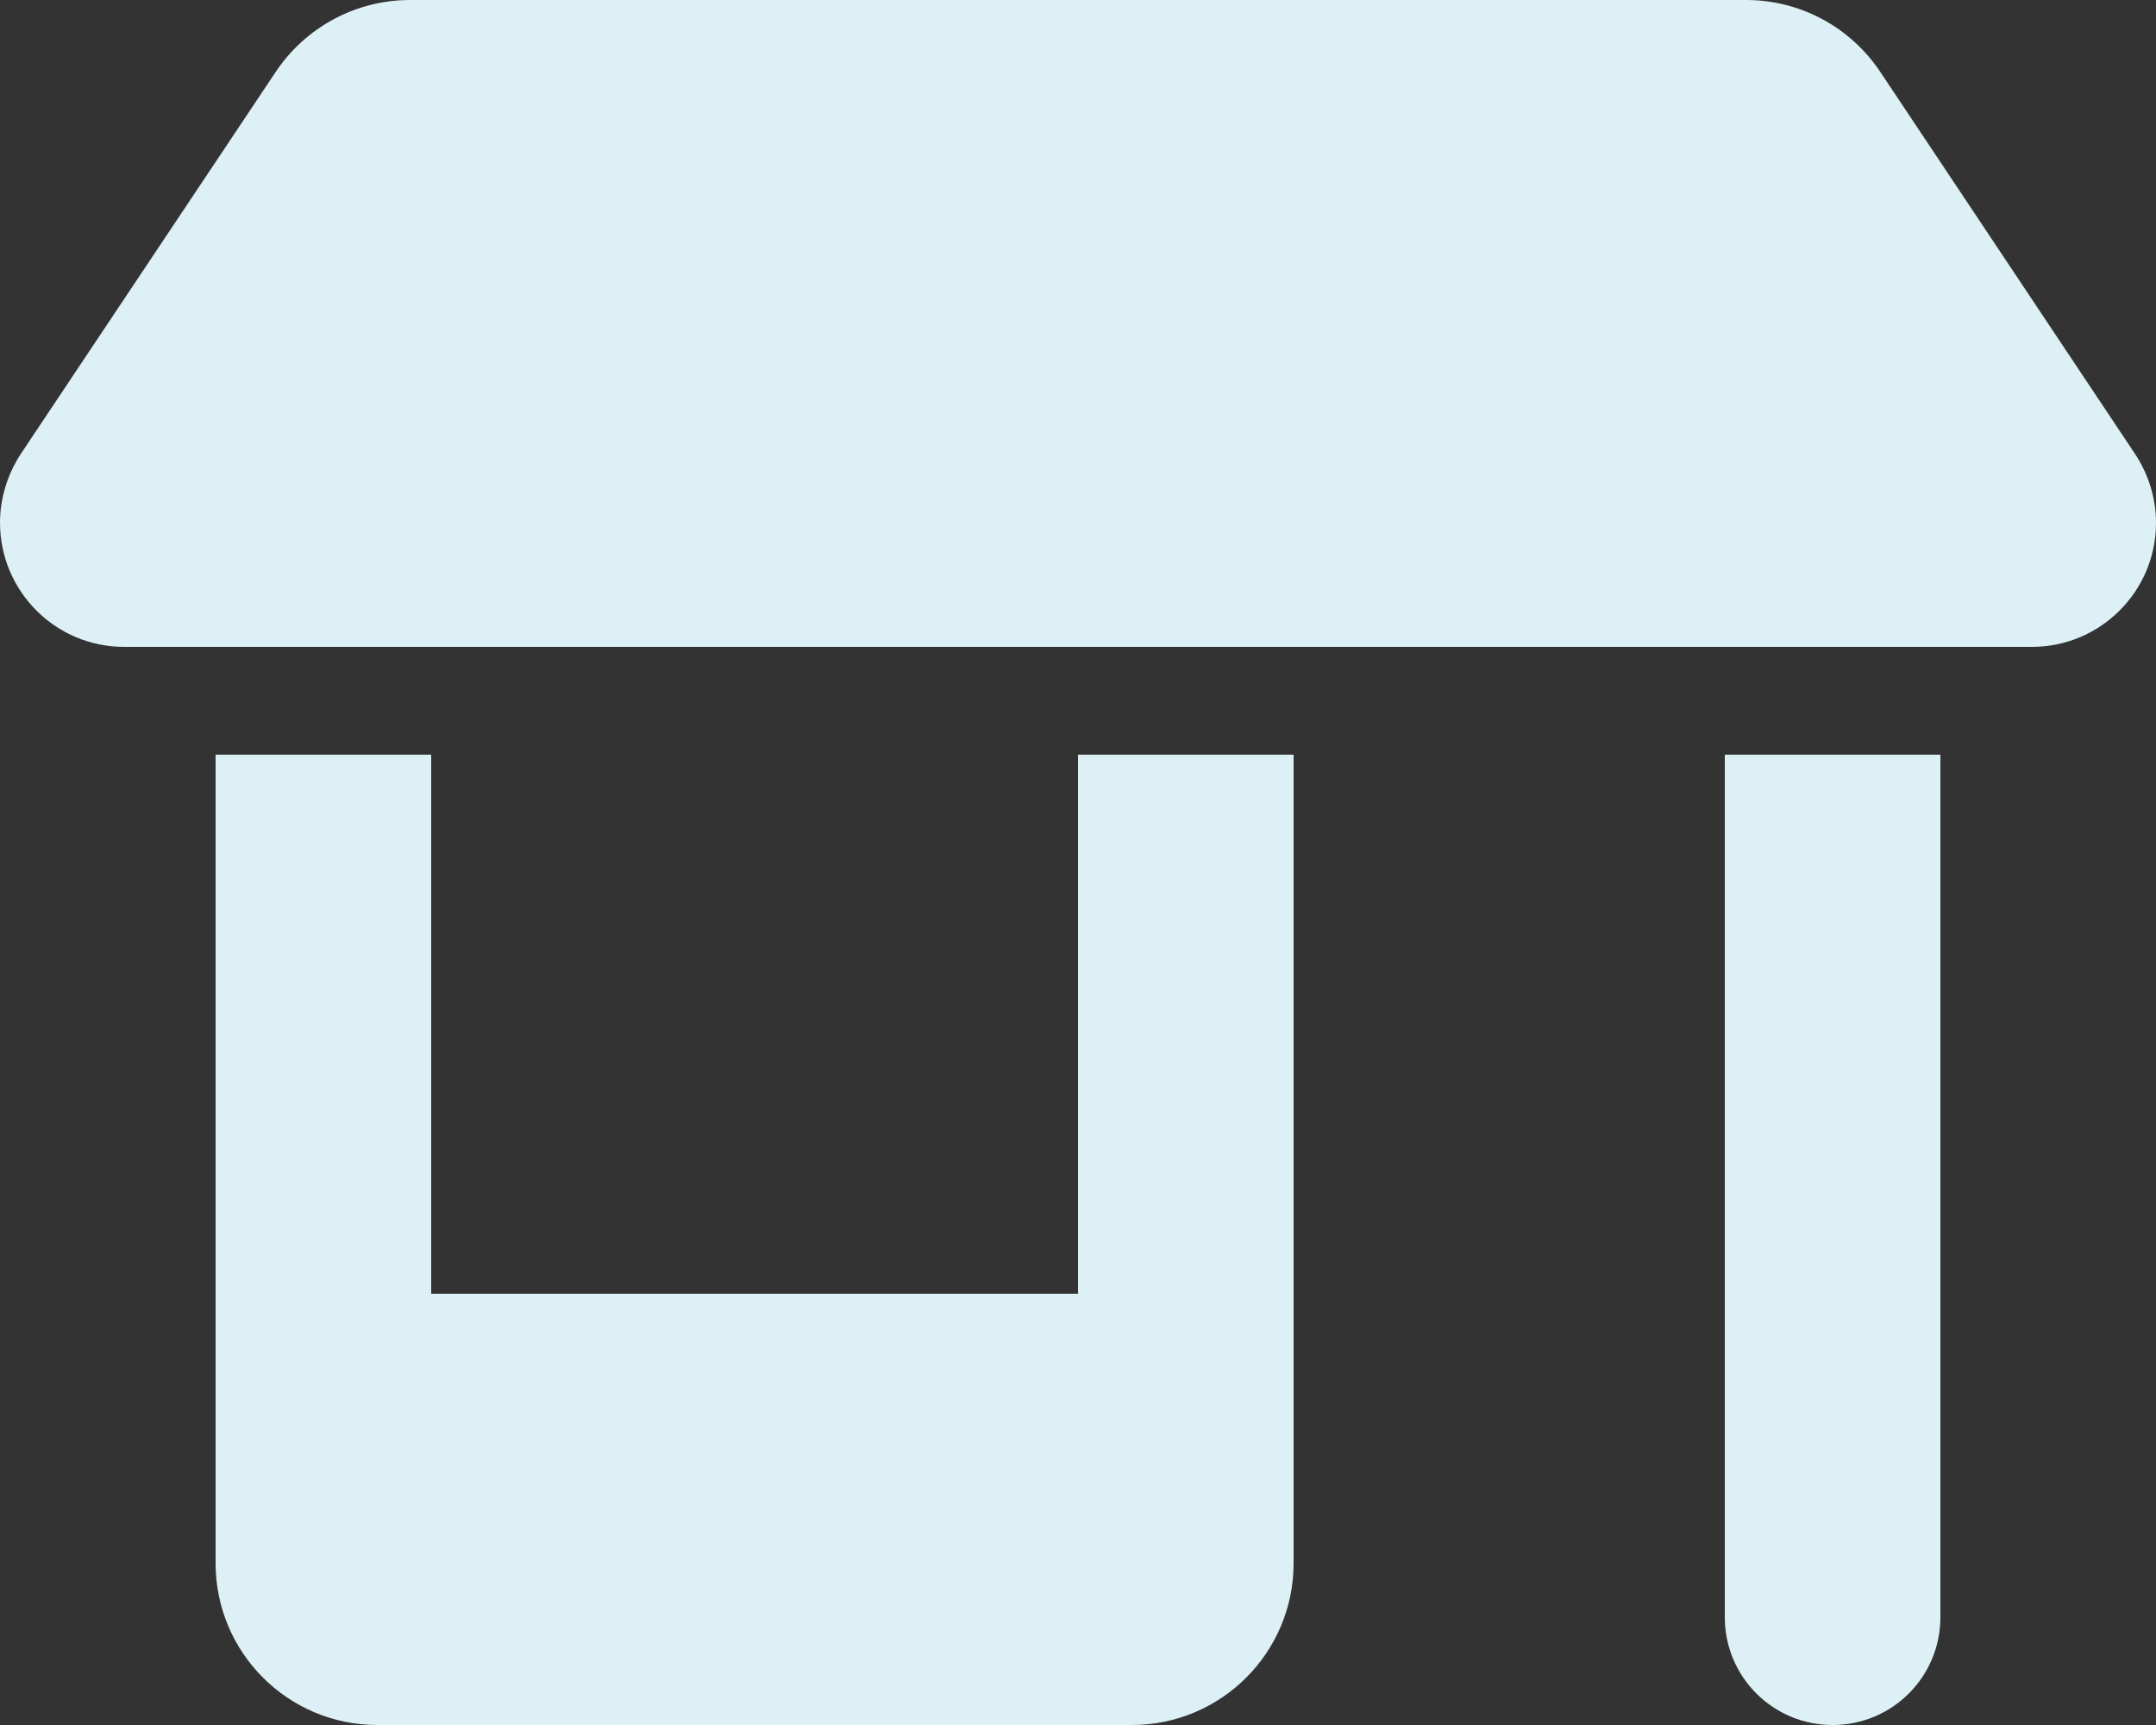 <svg width="15" height="12" viewBox="0 0 15 12" fill="none" xmlns="http://www.w3.org/2000/svg">
<rect x="0" y="0" width="15" height="12" fill="#333333" stroke="none"/>
<path d="M0.863 4.5H14.137C14.613 4.5 15 4.113 15 3.638C15 3.466 14.948 3.3 14.855 3.159L13.083 0.502C12.874 0.188 12.525 0 12.148 0H2.852C2.477 0 2.126 0.188 1.917 0.502L0.145 3.157C0.052 3.3 0 3.466 0 3.635C0 4.113 0.387 4.5 0.863 4.5ZM1.5 5.25V10.875C1.5 11.496 2.004 12 2.625 12H7.875C8.496 12 9 11.496 9 10.875V5.25H7.5V9H3V5.25H1.5ZM12 5.25V11.25C12 11.665 12.335 12 12.75 12C13.165 12 13.5 11.665 13.5 11.25V5.25H12Z" fill="#DCF0F5"/>
</svg>
